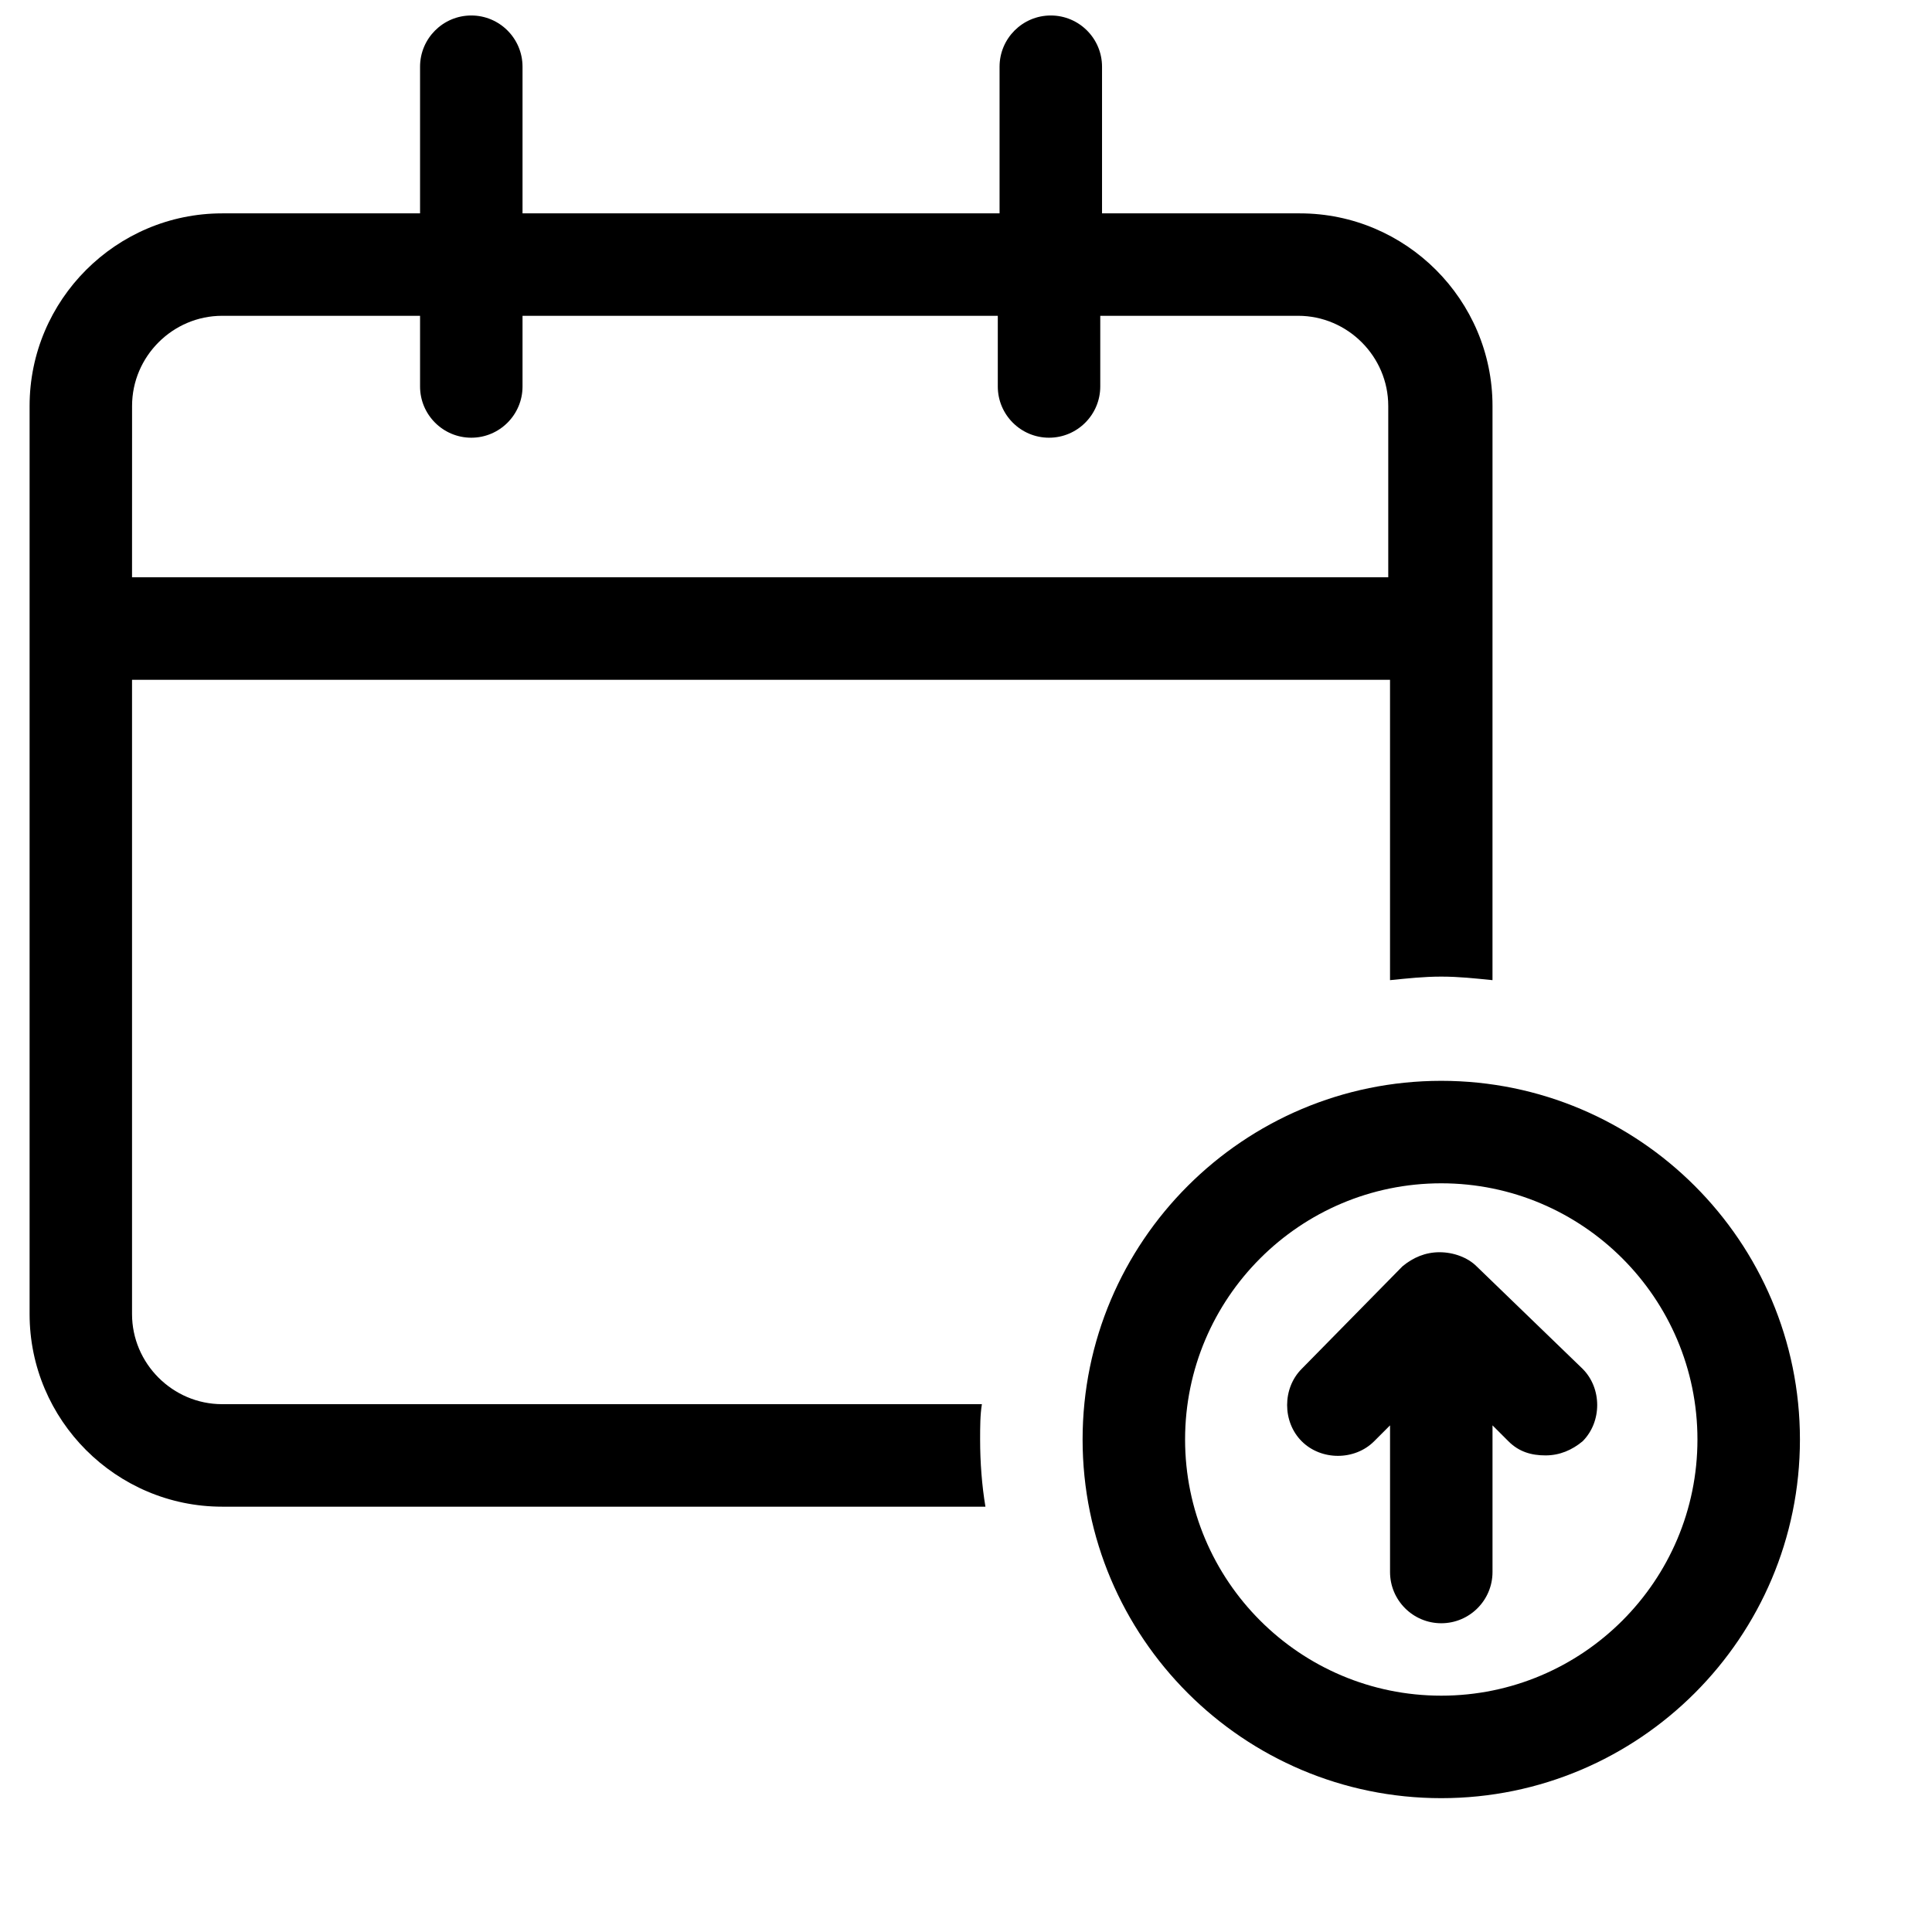 <?xml version="1.0" encoding="UTF-8"?>
<!-- Uploaded to: ICON Repo, www.svgrepo.com, Generator: ICON Repo Mixer Tools -->
<svg width="800px" height="800px" version="1.1" viewBox="144 144 512 512" xmlns="http://www.w3.org/2000/svg">
 <defs>
  <clipPath id="a">
   <path d="m151 148.09h389v395.91h-389z"/>
  </clipPath>
 </defs>
 <g clip-path="url(#a)">
  <path d="m404.21 516.12h-201.34c-13.109 0-23.879-10.77-23.879-23.879v-168.09h333.38v79.598c4.684-0.469 8.895-0.938 13.578-0.938 4.684 0 8.895 0.469 13.578 0.938l0.004-152.17c0-28.094-22.941-51.035-51.035-51.035h-52.445v-38.863c0-7.492-6.086-13.578-13.578-13.578-7.492 0-13.578 6.086-13.578 13.578v38.863h-126.42v-38.863c0-7.492-6.086-13.578-13.578-13.578-7.492 0-13.578 6.086-13.578 13.578v38.863h-52.441c-28.094 0-51.035 22.941-51.035 51.035v240.67c0 28.094 22.941 51.035 51.035 51.035h202.27c-0.938-5.617-1.406-11.707-1.406-17.793 0.004-3.273 0.004-6.555 0.469-9.363zm-225.21-264.55c0-13.109 10.77-23.879 23.879-23.879h52.441v18.73c0 7.492 6.086 13.578 13.578 13.578 7.492 0 13.578-6.086 13.578-13.578v-18.73h125.95v18.73c0 7.492 6.086 13.578 13.578 13.578 7.492 0 13.578-6.086 13.578-13.578v-18.73h52.441c13.109 0 23.879 10.77 23.879 23.879v45.418h-332.91z"/>
 </g>
 <path d="m525.95 430.43c-52.441 0-95.051 42.609-95.051 95.051s42.609 95.051 95.051 95.051c52.441 0 95.051-42.609 95.051-95.051s-42.609-95.051-95.051-95.051zm0 162.94c-37.457 0-67.891-30.434-67.891-67.891s30.434-67.891 67.891-67.891 67.891 30.434 67.891 67.891c0.004 37.457-30.43 67.891-67.891 67.891z"/>
 <path d="m535.32 479.6c-2.34-2.34-6.086-3.746-9.832-3.746s-7.023 1.406-9.832 3.746l-26.691 27.156c-5.152 5.152-5.152 14.047 0 19.195 5.152 5.152 14.047 5.152 19.195 0l4.215-4.215v38.863c0 7.492 6.086 13.578 13.578 13.578 7.492 0 13.578-6.086 13.578-13.578v-38.863l4.215 4.215c2.809 2.809 6.086 3.746 9.832 3.746 3.746 0 7.023-1.406 9.832-3.746 5.152-5.152 5.152-14.047 0-19.195z"/>
</svg>